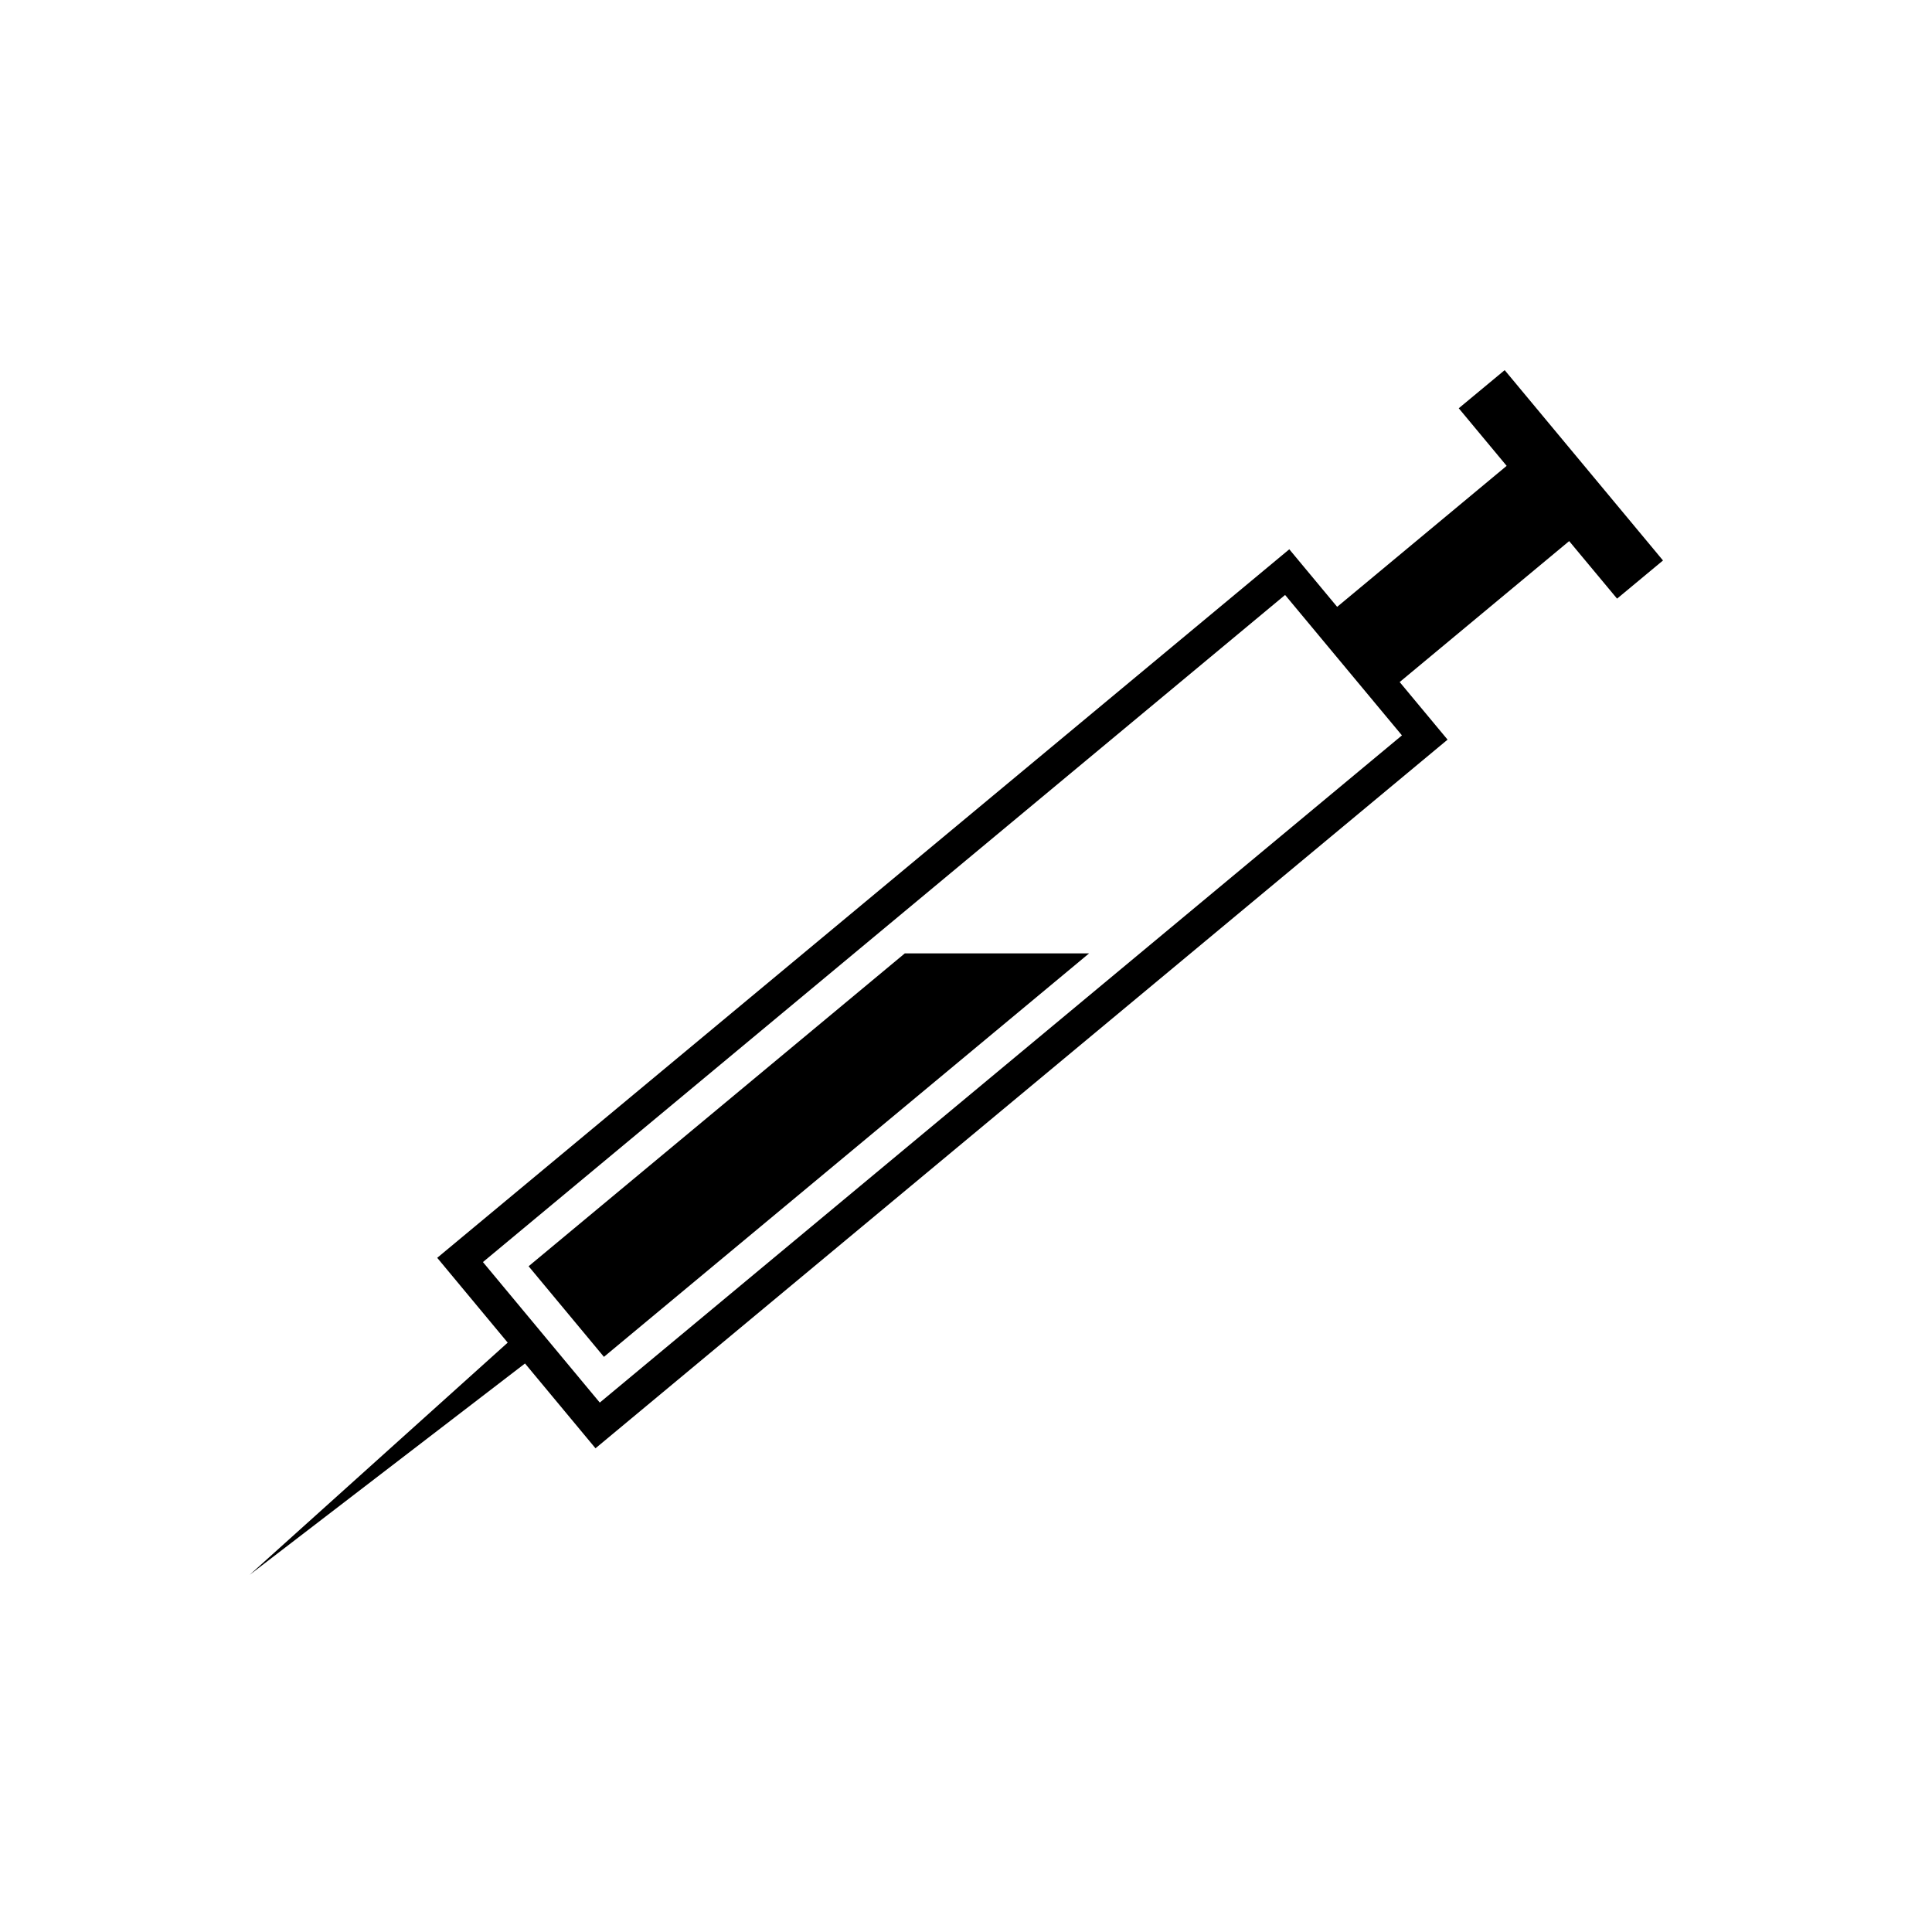 <?xml version="1.0" encoding="UTF-8"?>
<!-- Uploaded to: ICON Repo, www.svgrepo.com, Generator: ICON Repo Mixer Tools -->
<svg fill="#000000" width="800px" height="800px" version="1.1" viewBox="144 144 512 512" xmlns="http://www.w3.org/2000/svg">
 <path d="m498.36 304.82 44.918-37.363-12.695-15.262 12.172-10.105 41.957 50.441-12.172 10.117-12.695-15.25-44.918 37.352 12.695 15.262-225.81 187.8-18.68-22.477-72.984 56.027 68.398-61.551-18.68-22.477 225.81-187.77zm17.168 34.066-30.965-37.215-212.58 176.79 30.965 37.238zm-82.91 57.773h-48.836l-99.695 82.91 19.961 24.012z"/>
</svg>